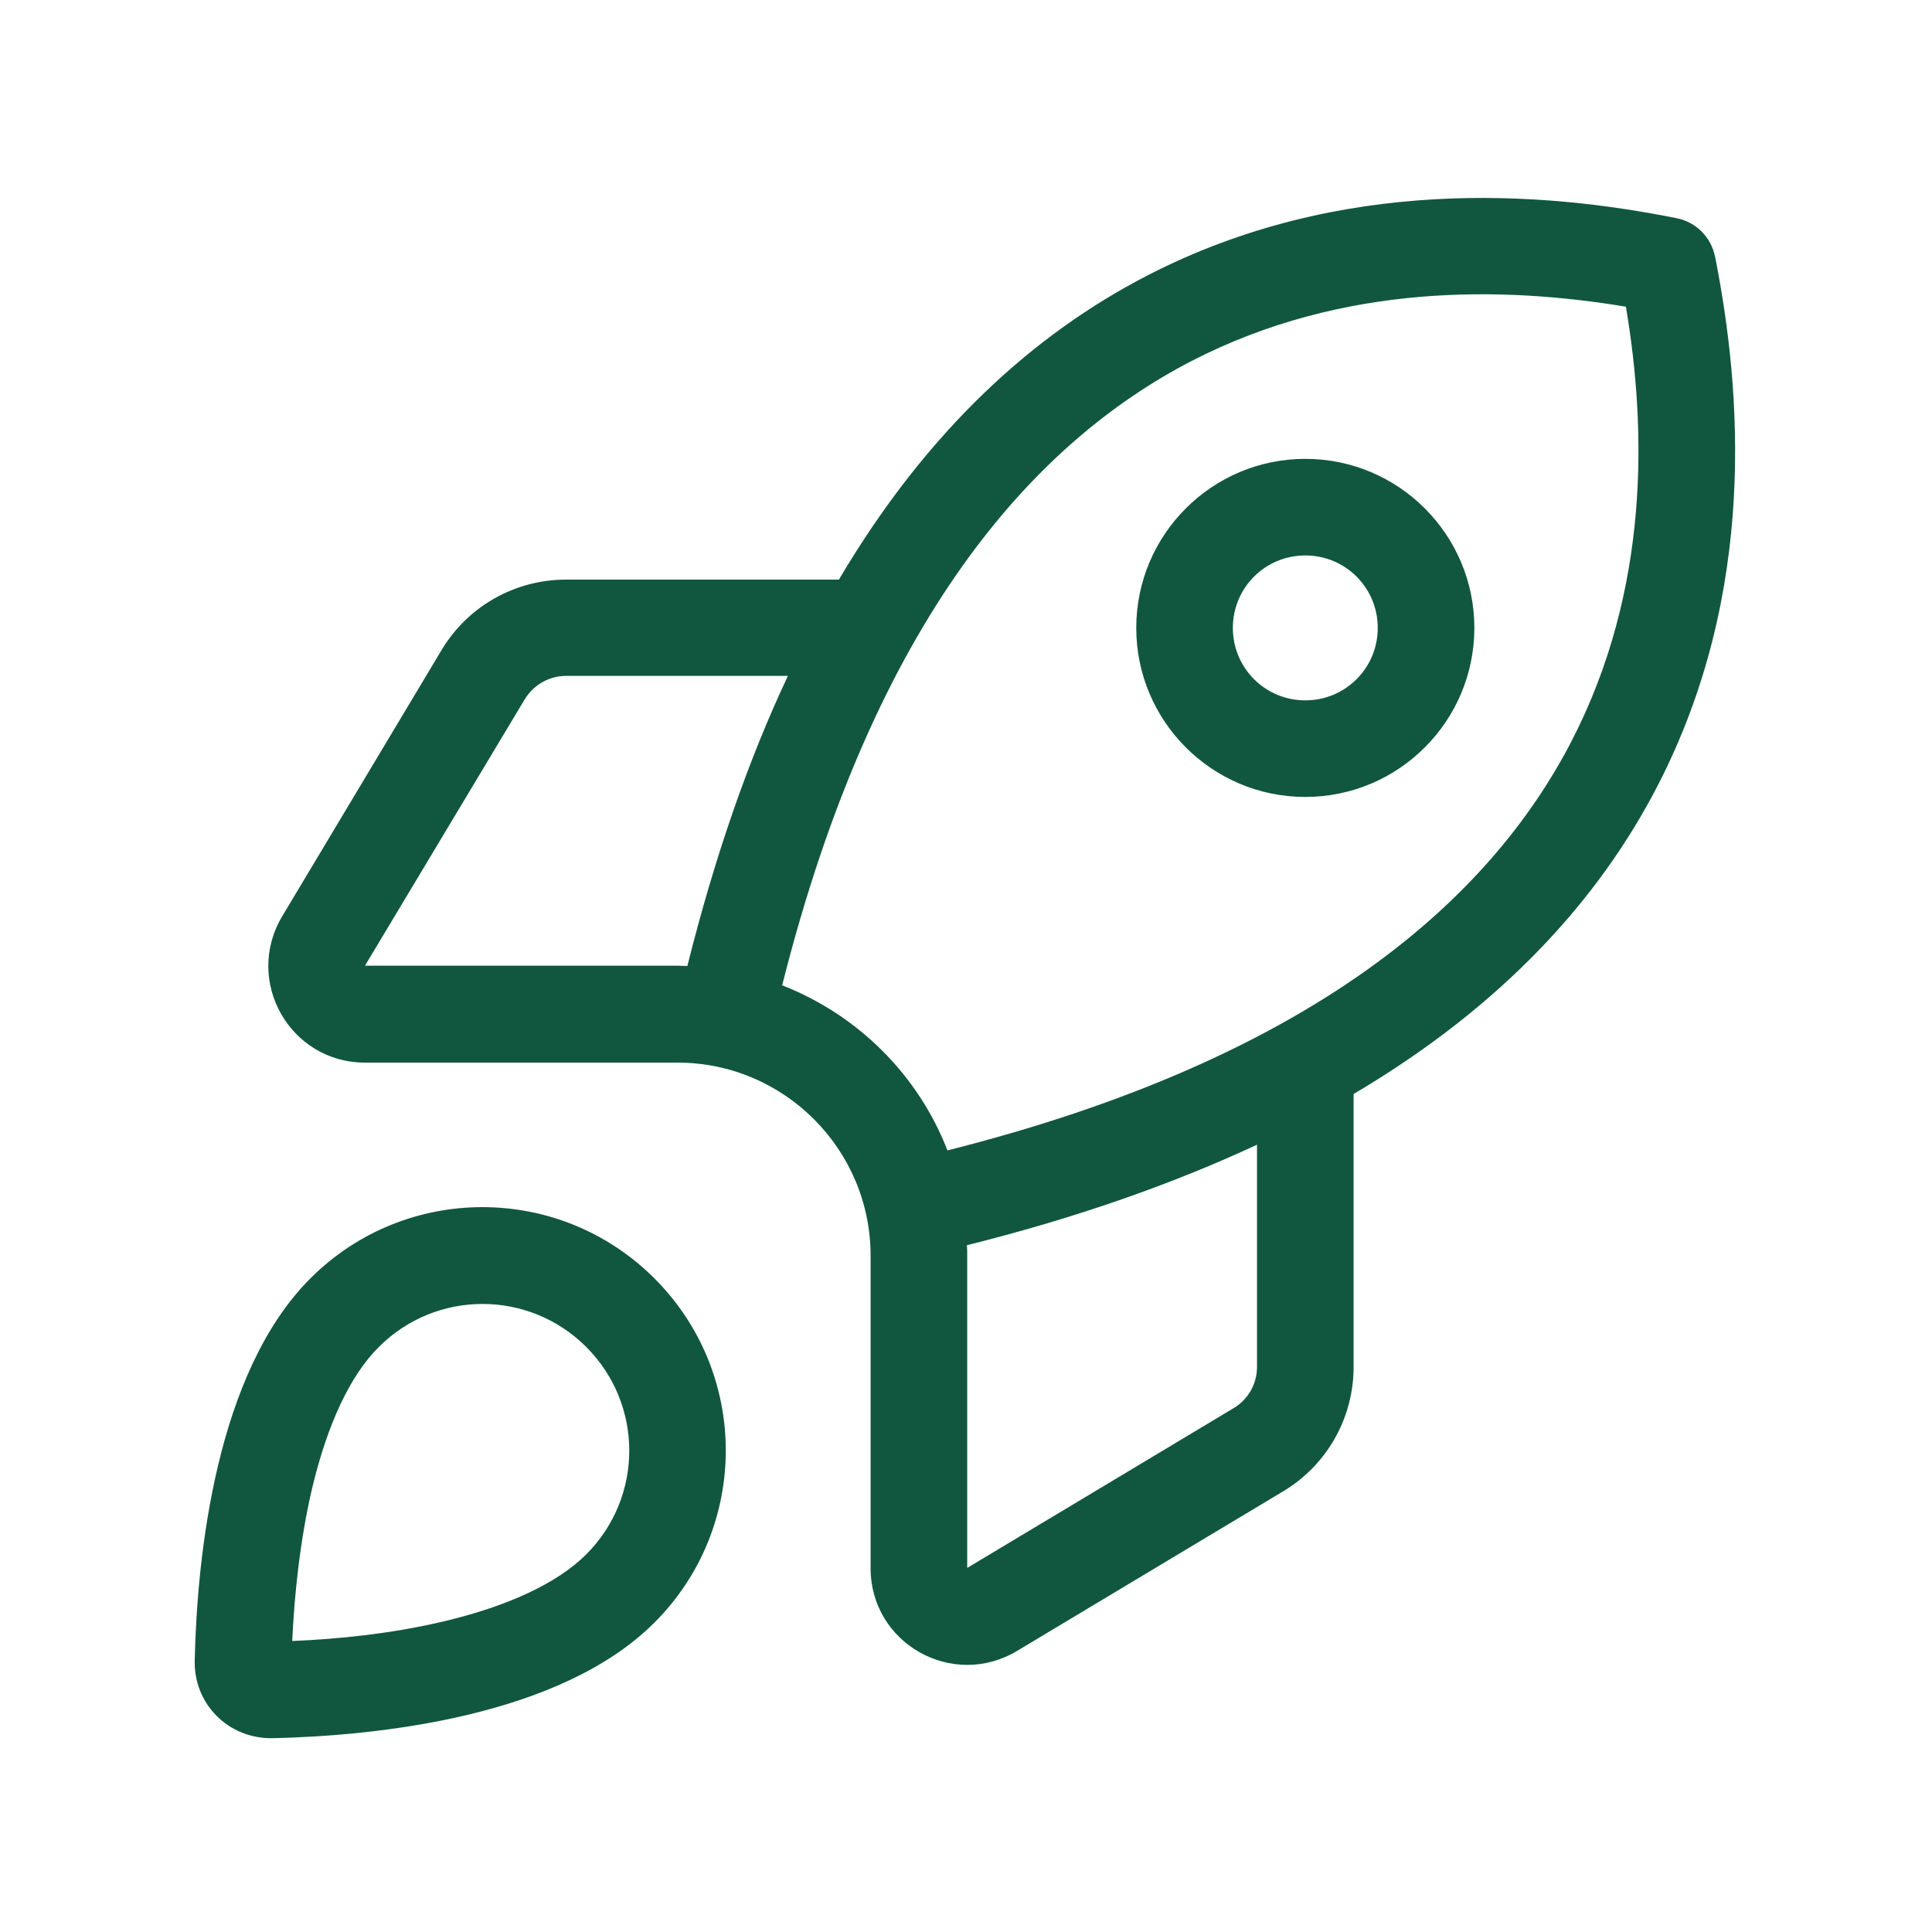 <?xml version="1.0" encoding="UTF-8"?>
<svg id="Layer_1" xmlns="http://www.w3.org/2000/svg" version="1.1" viewBox="0 0 640 640">
  <!-- Generator: Adobe Illustrator 29.6.1, SVG Export Plug-In . SVG Version: 2.1.1 Build 9)  -->
  <defs>
    <style>
      .st0 {
        fill: #115740;
      }
    </style>
  </defs>
  <path class="st0" d="M568.1,84.9c-1.3-6.3-6.2-11.3-12.6-12.6-44.3-8.9-111.2-14.2-175.5,19-37.4,19.3-72.8,51.1-102.1,100.7h-90.4c-16.9,0-32.5,8.8-41.2,23.3l-52.8,88.2c-12.8,21.4,2.5,48.5,27.4,48.5h103.5c35.3,0,64,28.7,64,64v103.5c0,24.9,27.1,40.2,48.5,27.4l88.2-52.9c14.5-8.7,23.3-24.3,23.3-41.2v-90.4c49.6-29.3,81.4-64.7,100.7-102.1,33.2-64.3,27.8-131.2,19-175.5h0ZM416.4,379.3v73.5c0,5.6-2.9,10.8-7.8,13.7l-88.2,52.9v-103.5c0-1.1,0-2.3-.1-3.4,36.8-9.2,68.6-20.5,96.1-33.3h0ZM313.9,381.2c-9.7-25.1-29.7-45-54.8-54.8,30.6-121.4,83.2-179.7,135.6-206.8,50.4-26,103.6-24.7,143.9-18,6.8,40.3,8,93.5-18,143.9-27.1,52.4-85.4,105-206.8,135.6h.1ZM227.8,320c-1.1,0-2.2-.1-3.4-.1h-103.5l52.9-88.2c2.9-4.8,8.1-7.8,13.7-7.8h73.5c-12.9,27.4-24.1,59.3-33.3,96.1h.1ZM432.4,232c-13.3,0-24-10.7-24-24s10.7-24,24-24,24,10.7,24,24-10.7,24-24,24ZM376.4,208c0,30.9,25.1,56,56,56s56-25.1,56-56-25.1-56-56-56-56,25.1-56,56ZM194.2,514.9c-9.5,9.5-25.8,17.1-46.8,22.1-17.5,4.2-35.7,6-50.6,6.6.7-14.9,2.5-33.1,6.6-50.6,5-21,12.5-37.3,22.1-46.8,19-19,49.7-19,68.7,0s19,49.7,0,68.7ZM216.8,537.5c31.5-31.5,31.5-82.5,0-114s-82.5-31.5-114,0c-31.3,31.3-37.5,92-38.3,126.4-.4,14.6,11.2,26.2,25.9,25.9,34.5-.8,95.1-7,126.4-38.3Z"/>
</svg>